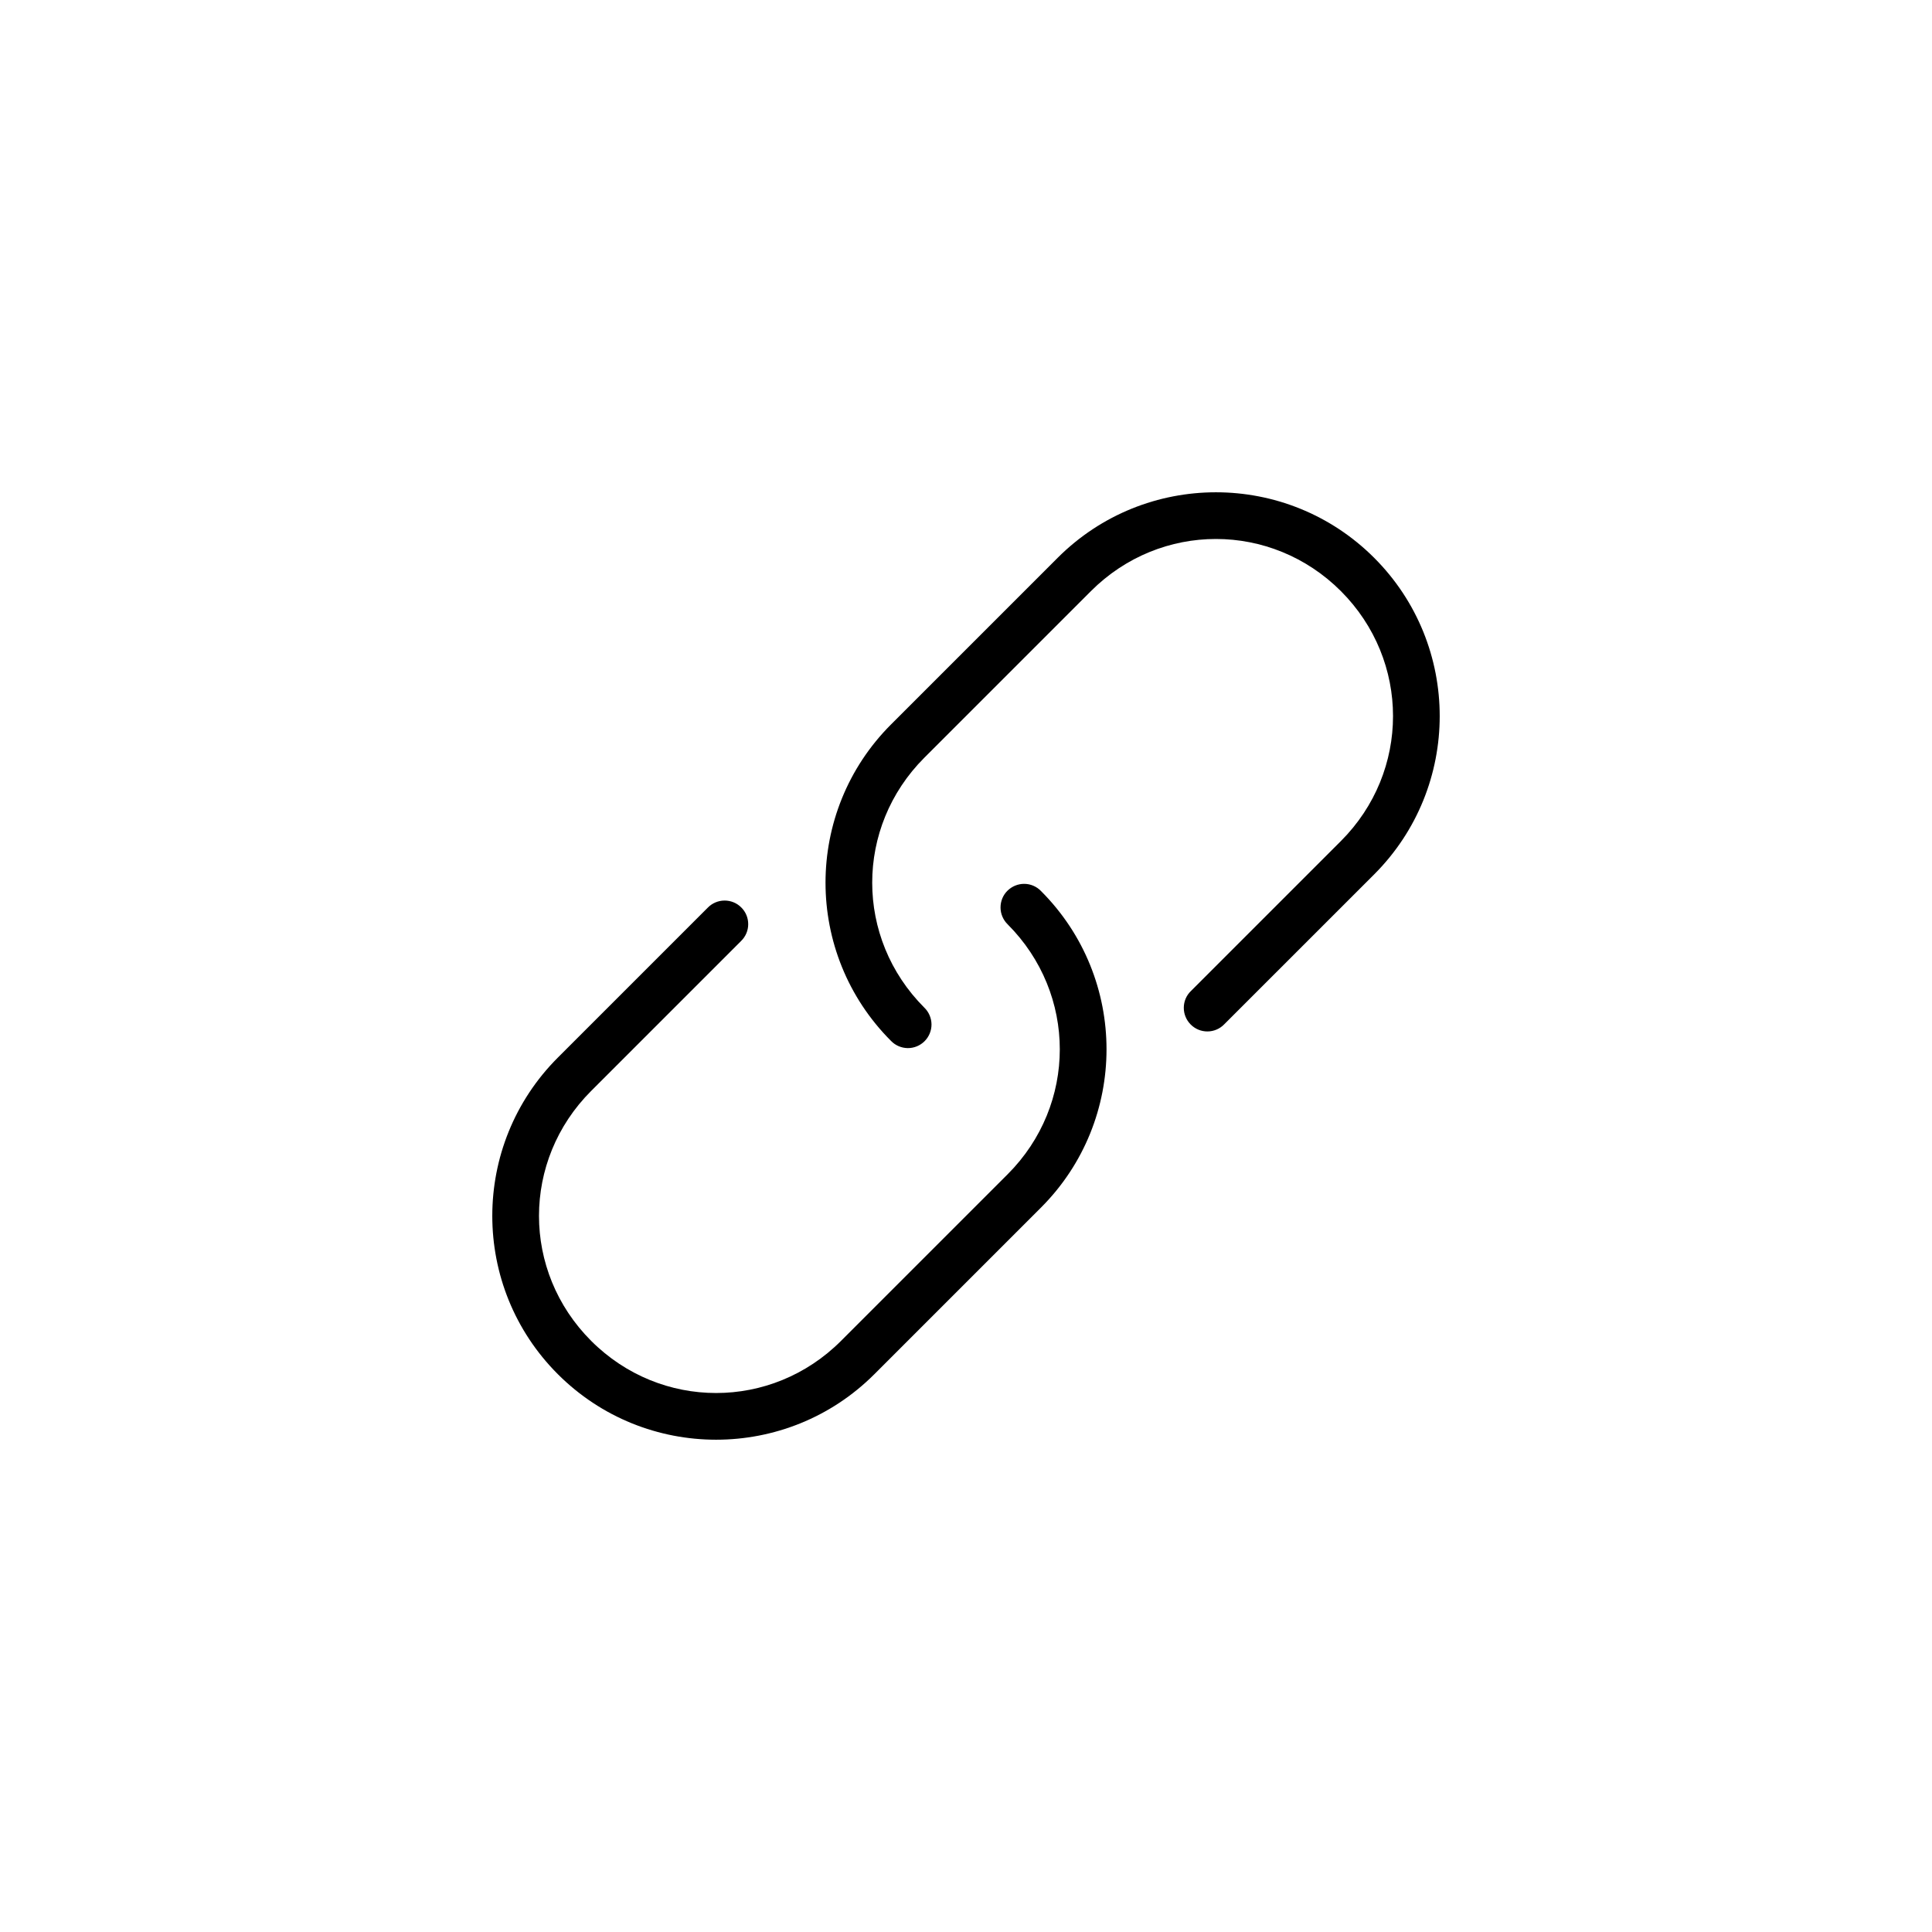 <?xml version="1.0" encoding="UTF-8"?>
<svg width="48px" height="48px" viewBox="0 0 48 48" version="1.1" xmlns="http://www.w3.org/2000/svg" xmlns:xlink="http://www.w3.org/1999/xlink">
    <title>Icon/48px/Link</title>
    <defs>
        <filter id="filter-1">
            <feColorMatrix in="SourceGraphic" type="matrix" values="0 0 0 0 0.847 0 0 0 0 0.847 0 0 0 0 0.847 0 0 0 1 0"></feColorMatrix>
        </filter>
    </defs>
    <g id="Icons" stroke="none" stroke-width="1" fill="none" fill-rule="evenodd">
        <g id="Icon/48px/Link">
            <rect id="boundingBox" x="0" y="0" width="48" height="48"></rect>
            <g filter="url(#filter-1)" id="np_link_1569913_000000">
                <g transform="translate(12, 12)">
                    <path d="M1.859,14.276 C-0.312,16.447 -0.312,19.97 1.859,22.141 C4.03,24.312 7.553,24.312 9.724,22.141 L13.863,18.002 C16.034,15.831 16.034,12.308 13.863,10.137 C13.754,10.024 13.604,9.96 13.448,9.959 C13.291,9.958 13.14,10.021 13.029,10.131 C12.918,10.241 12.857,10.392 12.858,10.549 C12.859,10.706 12.923,10.855 13.035,10.965 C14.762,12.693 14.762,15.447 13.035,17.174 L8.896,21.313 C7.169,23.041 4.414,23.041 2.687,21.313 C0.959,19.586 0.959,16.832 2.687,15.104 L6.412,11.379 C6.525,11.269 6.589,11.119 6.589,10.963 C6.59,10.806 6.528,10.655 6.417,10.546 C6.308,10.435 6.157,10.373 6,10.374 C5.844,10.375 5.694,10.438 5.584,10.551 L1.859,14.276 Z M10.138,5.998 C7.967,8.169 7.967,11.691 10.138,13.862 C10.246,13.974 10.396,14.038 10.553,14.04 C10.709,14.041 10.86,13.979 10.971,13.868 C11.082,13.757 11.144,13.606 11.143,13.45 C11.141,13.293 11.077,13.143 10.965,13.035 C9.238,11.307 9.238,8.553 10.965,6.825 L15.104,2.686 C16.832,0.959 19.586,0.959 21.314,2.686 C23.041,4.414 23.041,7.168 21.314,8.896 L17.589,12.621 C17.475,12.729 17.412,12.879 17.411,13.036 C17.41,13.192 17.472,13.343 17.583,13.454 C17.694,13.565 17.843,13.627 18,13.626 C18.157,13.625 18.307,13.561 18.416,13.448 L22.141,9.724 C24.312,7.552 24.312,4.03 22.141,1.859 C19.97,-0.312 16.448,-0.312 14.277,1.859 L10.138,5.998 Z" id="Shape" fill="#000000" fill-rule="nonzero"></path>
                </g>
            </g>
        </g>
    </g>
</svg>